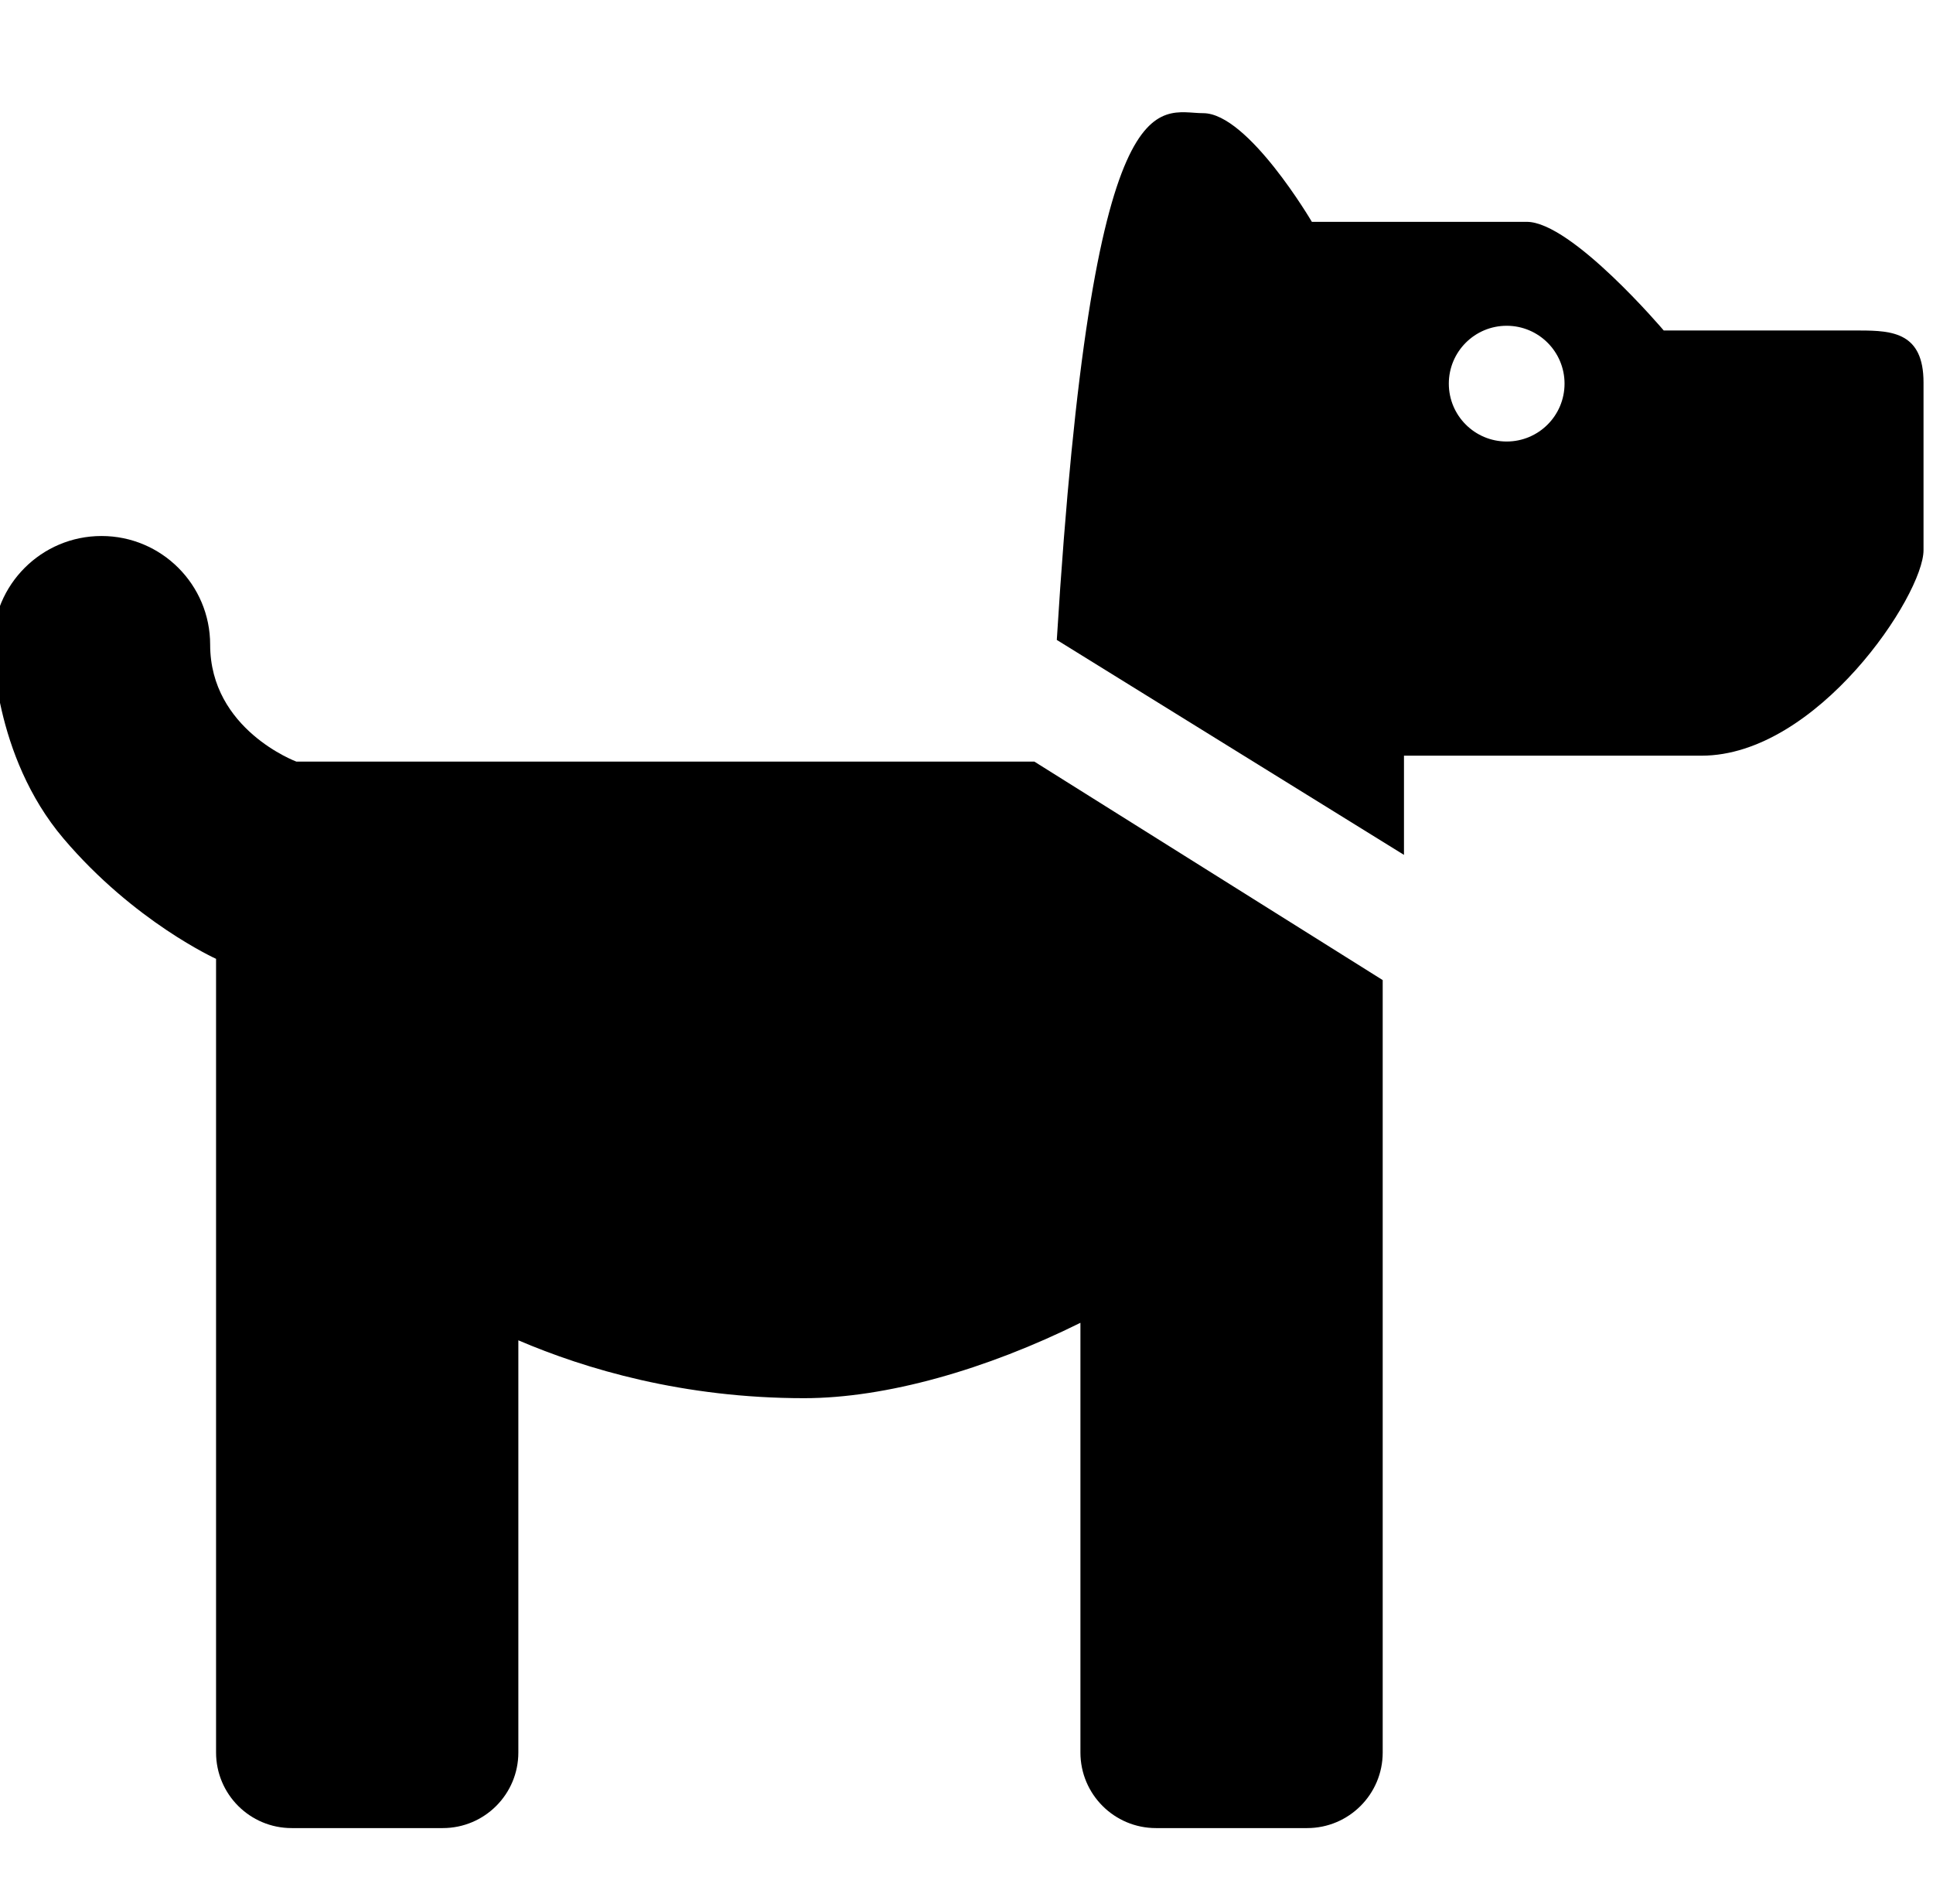 <?xml version="1.0" encoding="utf-8"?>
<!-- Generator: Adobe Illustrator 13.0.0, SVG Export Plug-In . SVG Version: 6.00 Build 14948)  -->
<!DOCTYPE svg PUBLIC "-//W3C//DTD SVG 1.1//EN" "http://www.w3.org/Graphics/SVG/1.1/DTD/svg11.dtd">
<svg version="1.1" id="Calque_1" xmlns="http://www.w3.org/2000/svg" xmlns:xlink="http://www.w3.org/1999/xlink" x="0px" y="0px"
	 width="197.924px" height="194.9px" viewBox="0 0 197.924 194.9" enable-background="new 0 0 197.924 194.9" xml:space="preserve">
<path d="M105.91,77.966H30.344c0,0-8.826-3.266-8.826-11.971c0-6.142-4.98-11.123-11.124-11.123
	c-6.144,0-11.123,4.981-11.123,11.123c0,0-0.012,11.314,7.228,19.844s15.624,12.317,15.624,12.317v81.25
	c0,4.273,3.465,7.738,7.739,7.738h15.475c4.273,0,7.738-3.465,7.738-7.738v-42.196c6.871,2.941,16.878,5.924,29.26,5.924
	c8.395,0,18.67-2.941,28.292-7.717v43.989c0,4.273,3.464,7.738,7.737,7.738h15.476c4.271,0,7.738-3.465,7.738-7.738v-79.073
	L105.91,77.966z"/>
<g>
	<g>
		<path d="M190.425,33.834c-3.387,0-20.07,0-20.07,0s-9.431-11.124-14.025-11.124s-22.005,0-22.005,0s-6.529-11.124-11.124-11.124
			s-11.365-4.836-14.993,53.924l35.548,22.005V77.36c0,0,18.619,0,30.467,0c11.849,0,22.731-16.443,22.731-21.037V39.154
			C196.953,34.076,193.811,33.834,190.425,33.834z M154.272,45.198c-3.271,0-5.924-2.652-5.924-5.924
			c0-3.272,2.653-5.924,5.924-5.924c3.272,0,5.925,2.652,5.925,5.924C160.197,42.547,157.545,45.198,154.272,45.198z"/>
	</g>
</g>
</svg>
